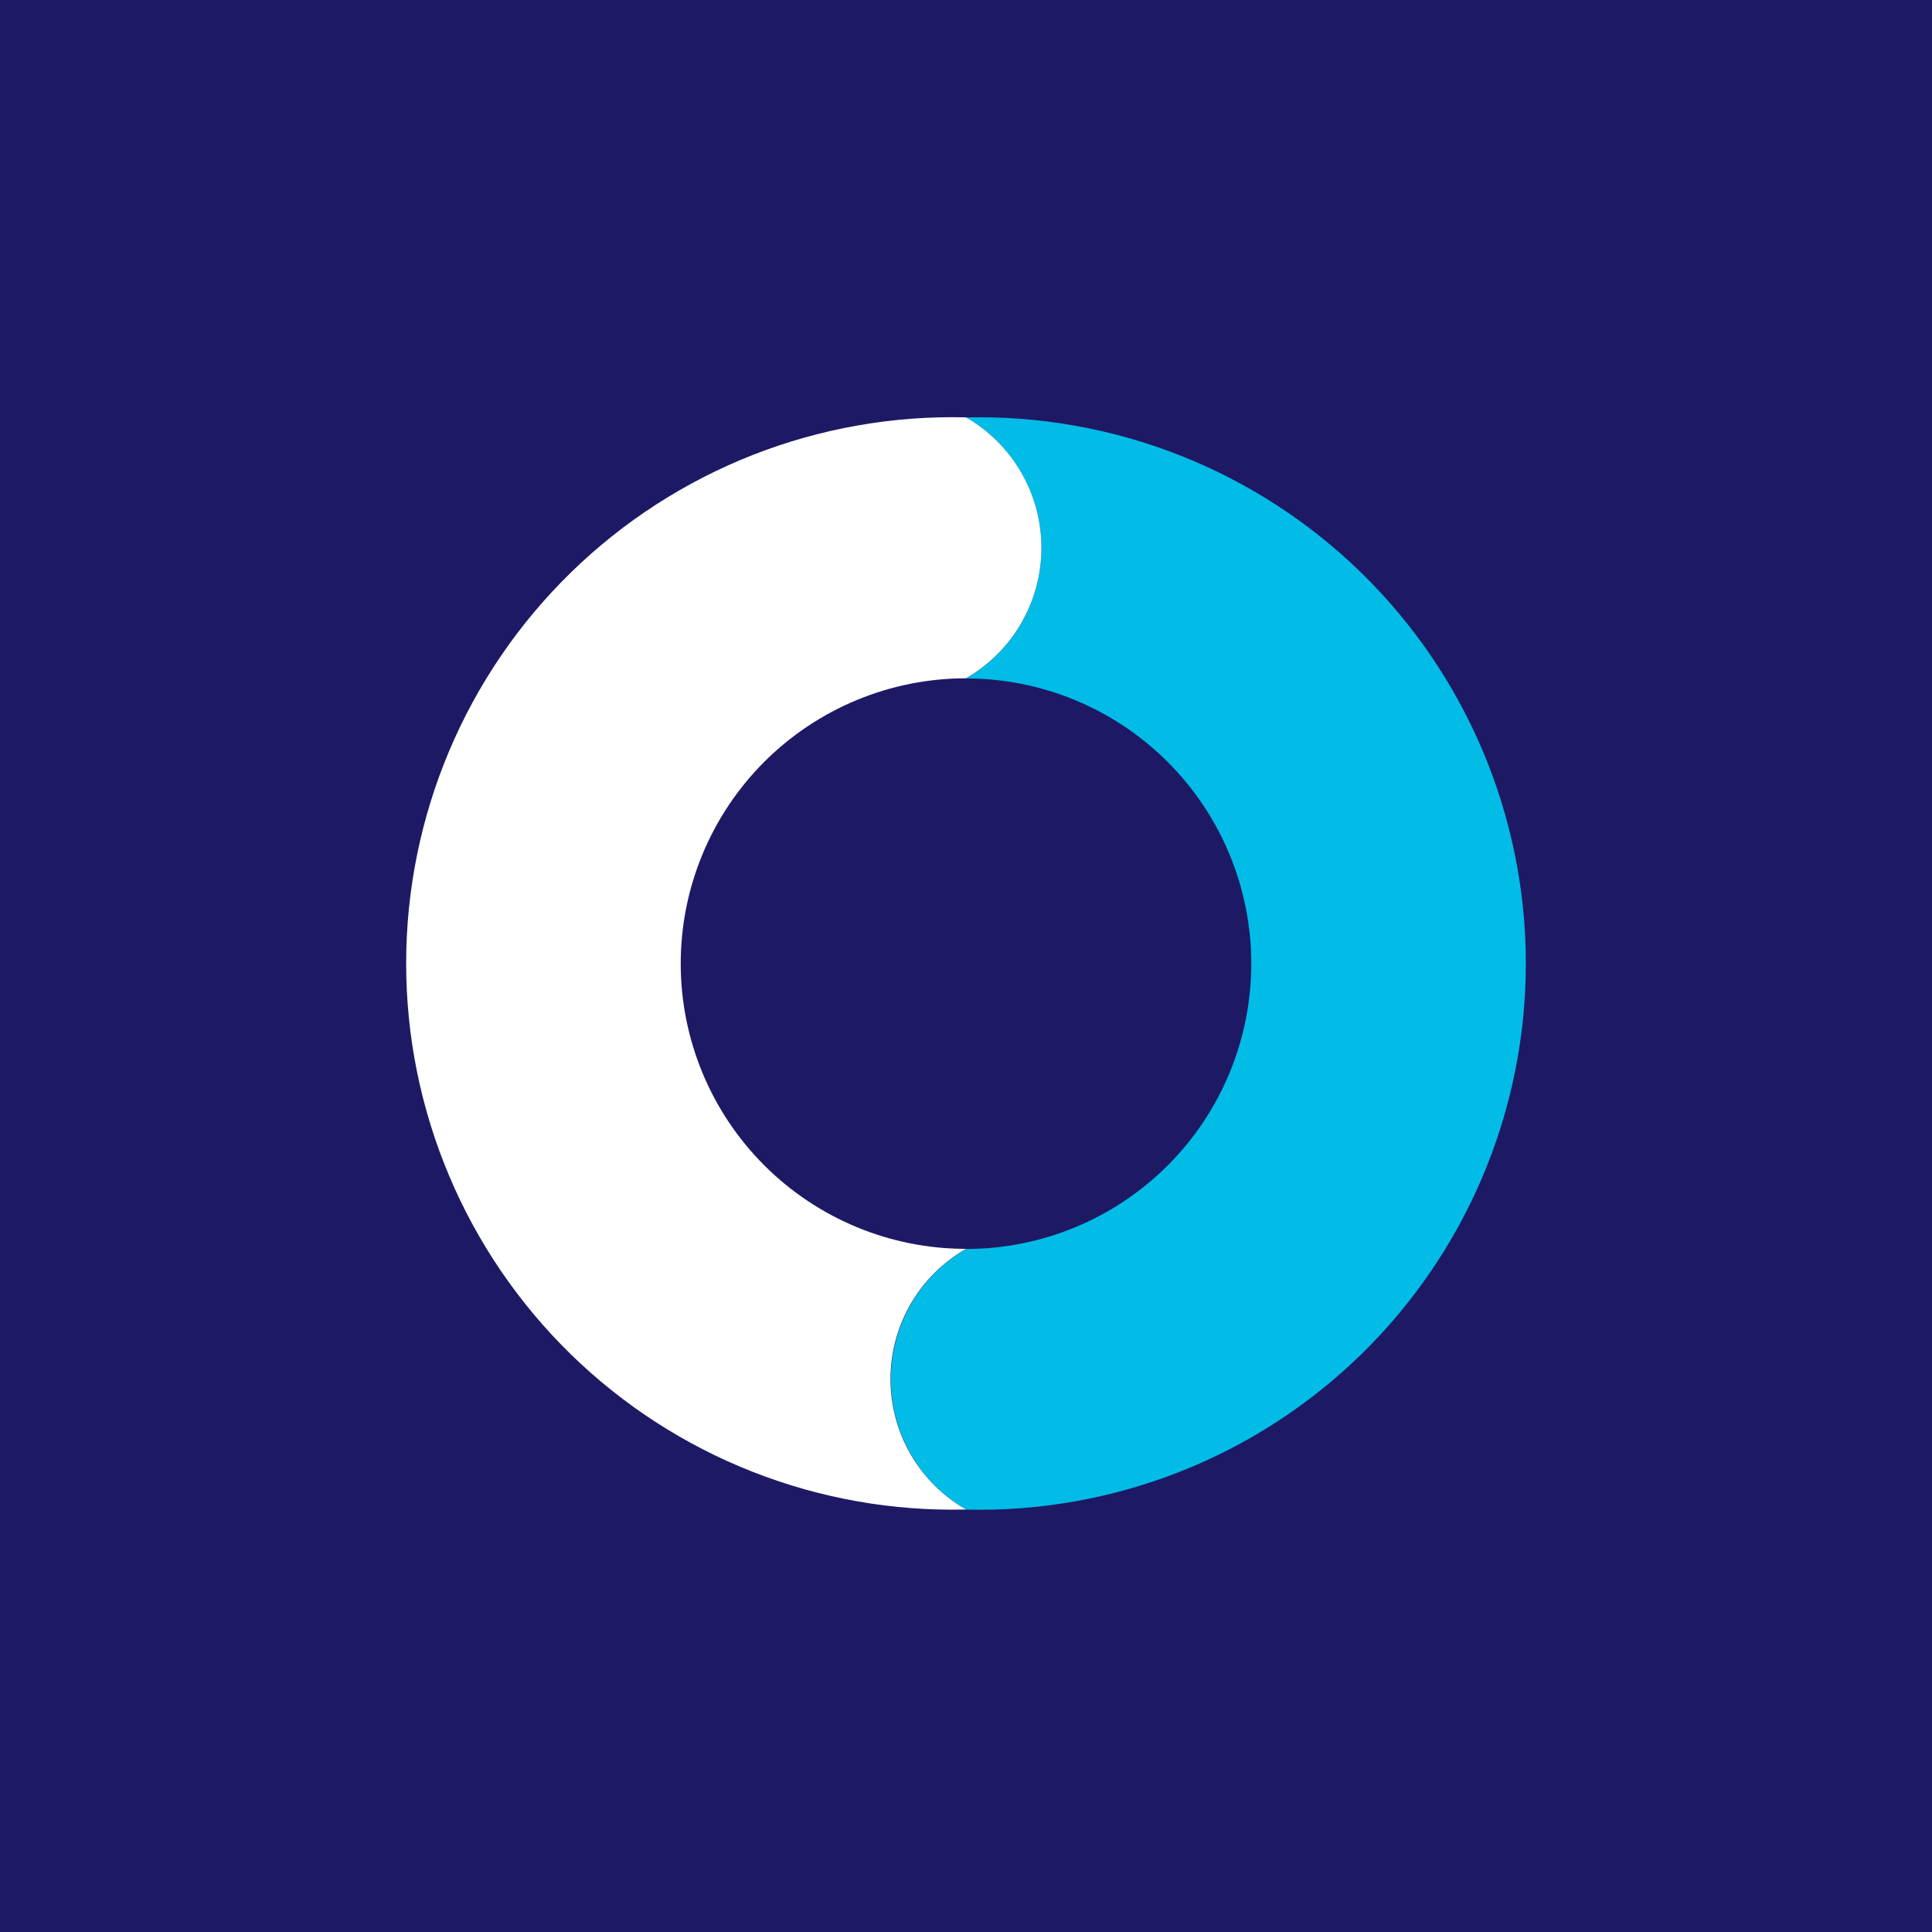 <svg width="44" height="44" viewBox="0 0 44 44" fill="none" xmlns="http://www.w3.org/2000/svg">
<rect width="44" height="44" fill="#1E1965"/>
<path d="M22 9.507C22.523 9.808 22.956 10.241 23.258 10.763C23.559 11.284 23.718 11.876 23.718 12.479C23.718 13.082 23.559 13.674 23.258 14.195C22.956 14.717 22.523 15.15 22 15.451C23.724 15.451 25.376 16.135 26.594 17.354C27.813 18.572 28.497 20.224 28.497 21.948C28.497 23.671 27.813 25.323 26.594 26.542C25.376 27.76 23.724 28.445 22 28.445C21.48 28.746 21.048 29.178 20.747 29.699C20.447 30.22 20.289 30.811 20.289 31.412C20.289 32.014 20.447 32.604 20.747 33.125C21.048 33.646 21.48 34.079 22 34.38C23.66 34.421 25.31 34.13 26.855 33.524C28.4 32.917 29.808 32.008 30.996 30.849C32.184 29.69 33.129 28.305 33.773 26.776C34.418 25.246 34.75 23.603 34.75 21.944C34.75 20.284 34.418 18.641 33.773 17.112C33.129 15.582 32.184 14.197 30.996 13.038C29.808 11.88 28.4 10.97 26.855 10.364C25.31 9.757 23.66 9.466 22 9.507Z" fill="#00BCE7"/>
<path d="M22 34.378C21.477 34.078 21.043 33.646 20.741 33.125C20.439 32.604 20.281 32.012 20.281 31.41C20.281 30.808 20.439 30.216 20.741 29.695C21.043 29.174 21.477 28.742 22 28.442C20.276 28.442 18.624 27.758 17.405 26.539C16.187 25.321 15.503 23.668 15.503 21.945C15.503 20.222 16.187 18.57 17.405 17.351C18.624 16.133 20.276 15.448 22 15.448C22.522 15.148 22.956 14.714 23.257 14.193C23.559 13.671 23.718 13.079 23.718 12.476C23.718 11.874 23.559 11.282 23.257 10.76C22.956 10.239 22.522 9.806 22 9.505C20.34 9.464 18.69 9.755 17.145 10.361C15.6 10.968 14.192 11.877 13.004 13.036C11.816 14.195 10.871 15.58 10.227 17.109C9.582 18.639 9.25 20.282 9.25 21.941C9.25 23.601 9.582 25.244 10.227 26.773C10.871 28.303 11.816 29.688 13.004 30.847C14.192 32.005 15.6 32.915 17.145 33.521C18.69 34.128 20.34 34.419 22 34.378Z" fill="white"/>
</svg>

